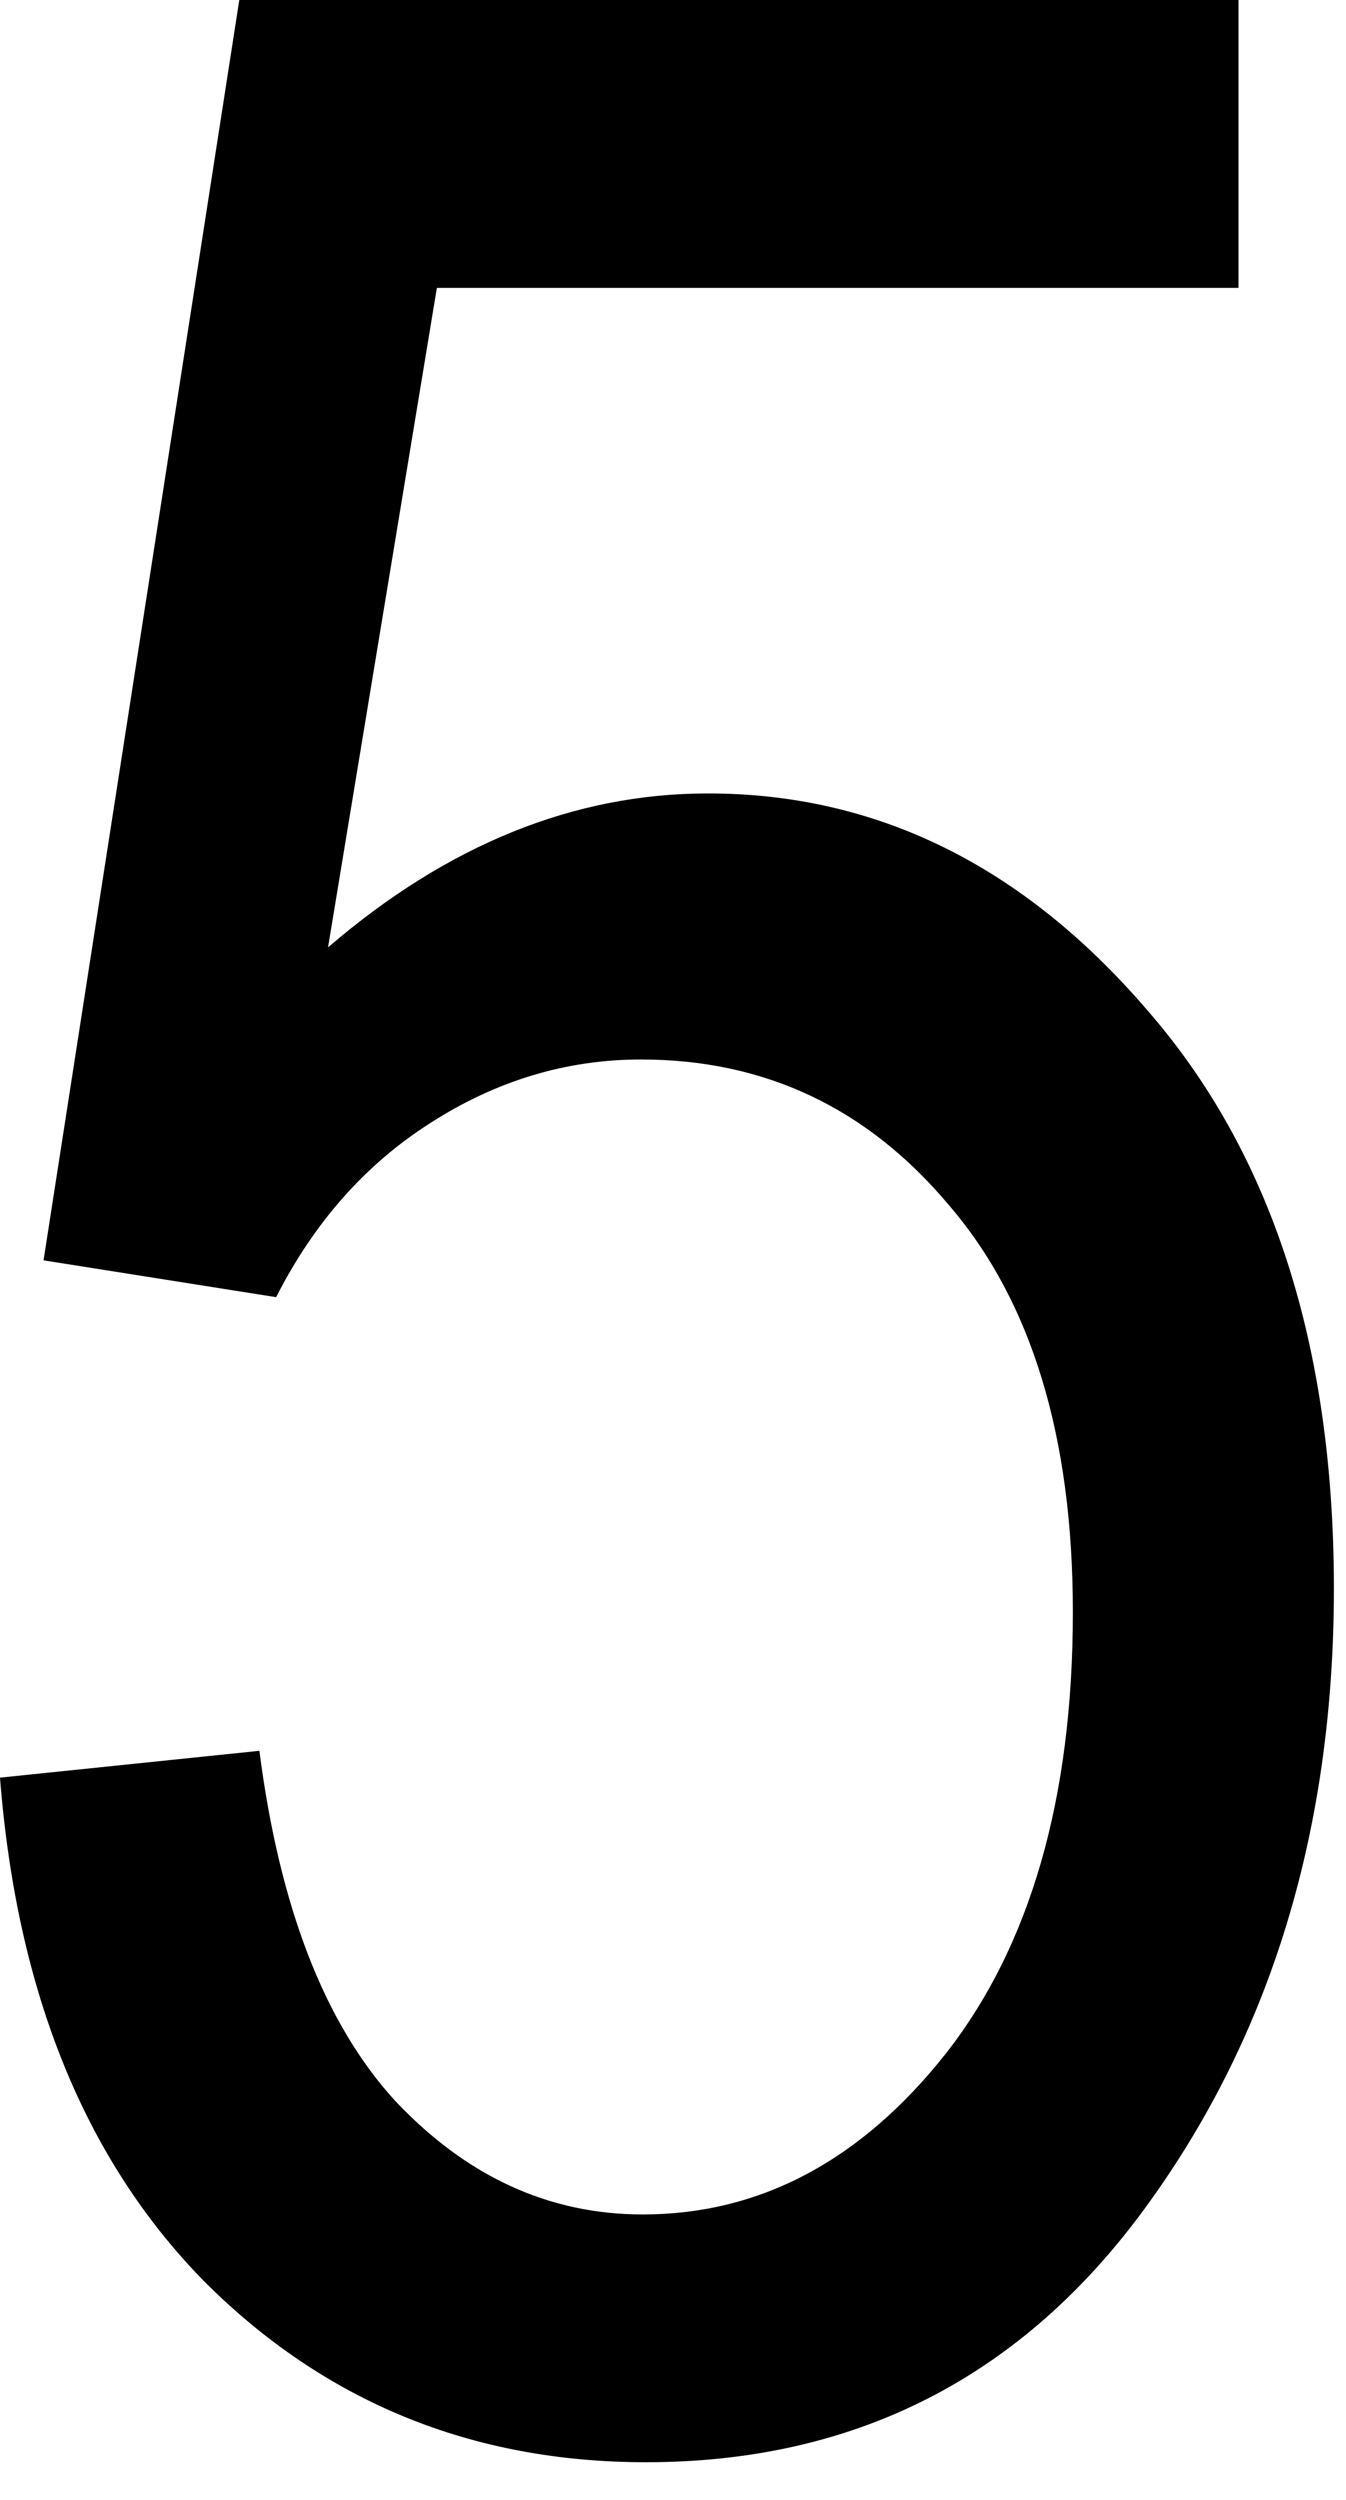 <?xml version="1.0" encoding="UTF-8"?> <svg xmlns="http://www.w3.org/2000/svg" width="14" height="26" viewBox="0 0 14 26" fill="none"><path d="M0 18.488L2.698 18.209C2.907 19.834 3.377 21.047 4.108 21.847C4.851 22.637 5.71 23.031 6.685 23.031C7.903 23.031 8.954 22.474 9.836 21.36C10.718 20.234 11.159 18.702 11.159 16.764C11.159 14.942 10.729 13.532 9.87 12.534C9.023 11.524 7.956 11.019 6.667 11.019C5.89 11.019 5.159 11.24 4.474 11.681C3.801 12.11 3.267 12.714 2.872 13.491L0.453 13.108L2.489 0H12.882V2.994H4.544L3.412 9.853C4.654 8.785 5.971 8.252 7.364 8.252C9.116 8.252 10.636 9 11.925 10.497C13.225 11.983 13.874 13.991 13.874 16.52C13.874 19.016 13.225 21.157 11.925 22.944C10.636 24.72 8.901 25.608 6.72 25.608C4.909 25.608 3.377 24.981 2.124 23.727C0.882 22.462 0.174 20.716 0 18.488Z" fill="black"></path></svg> 